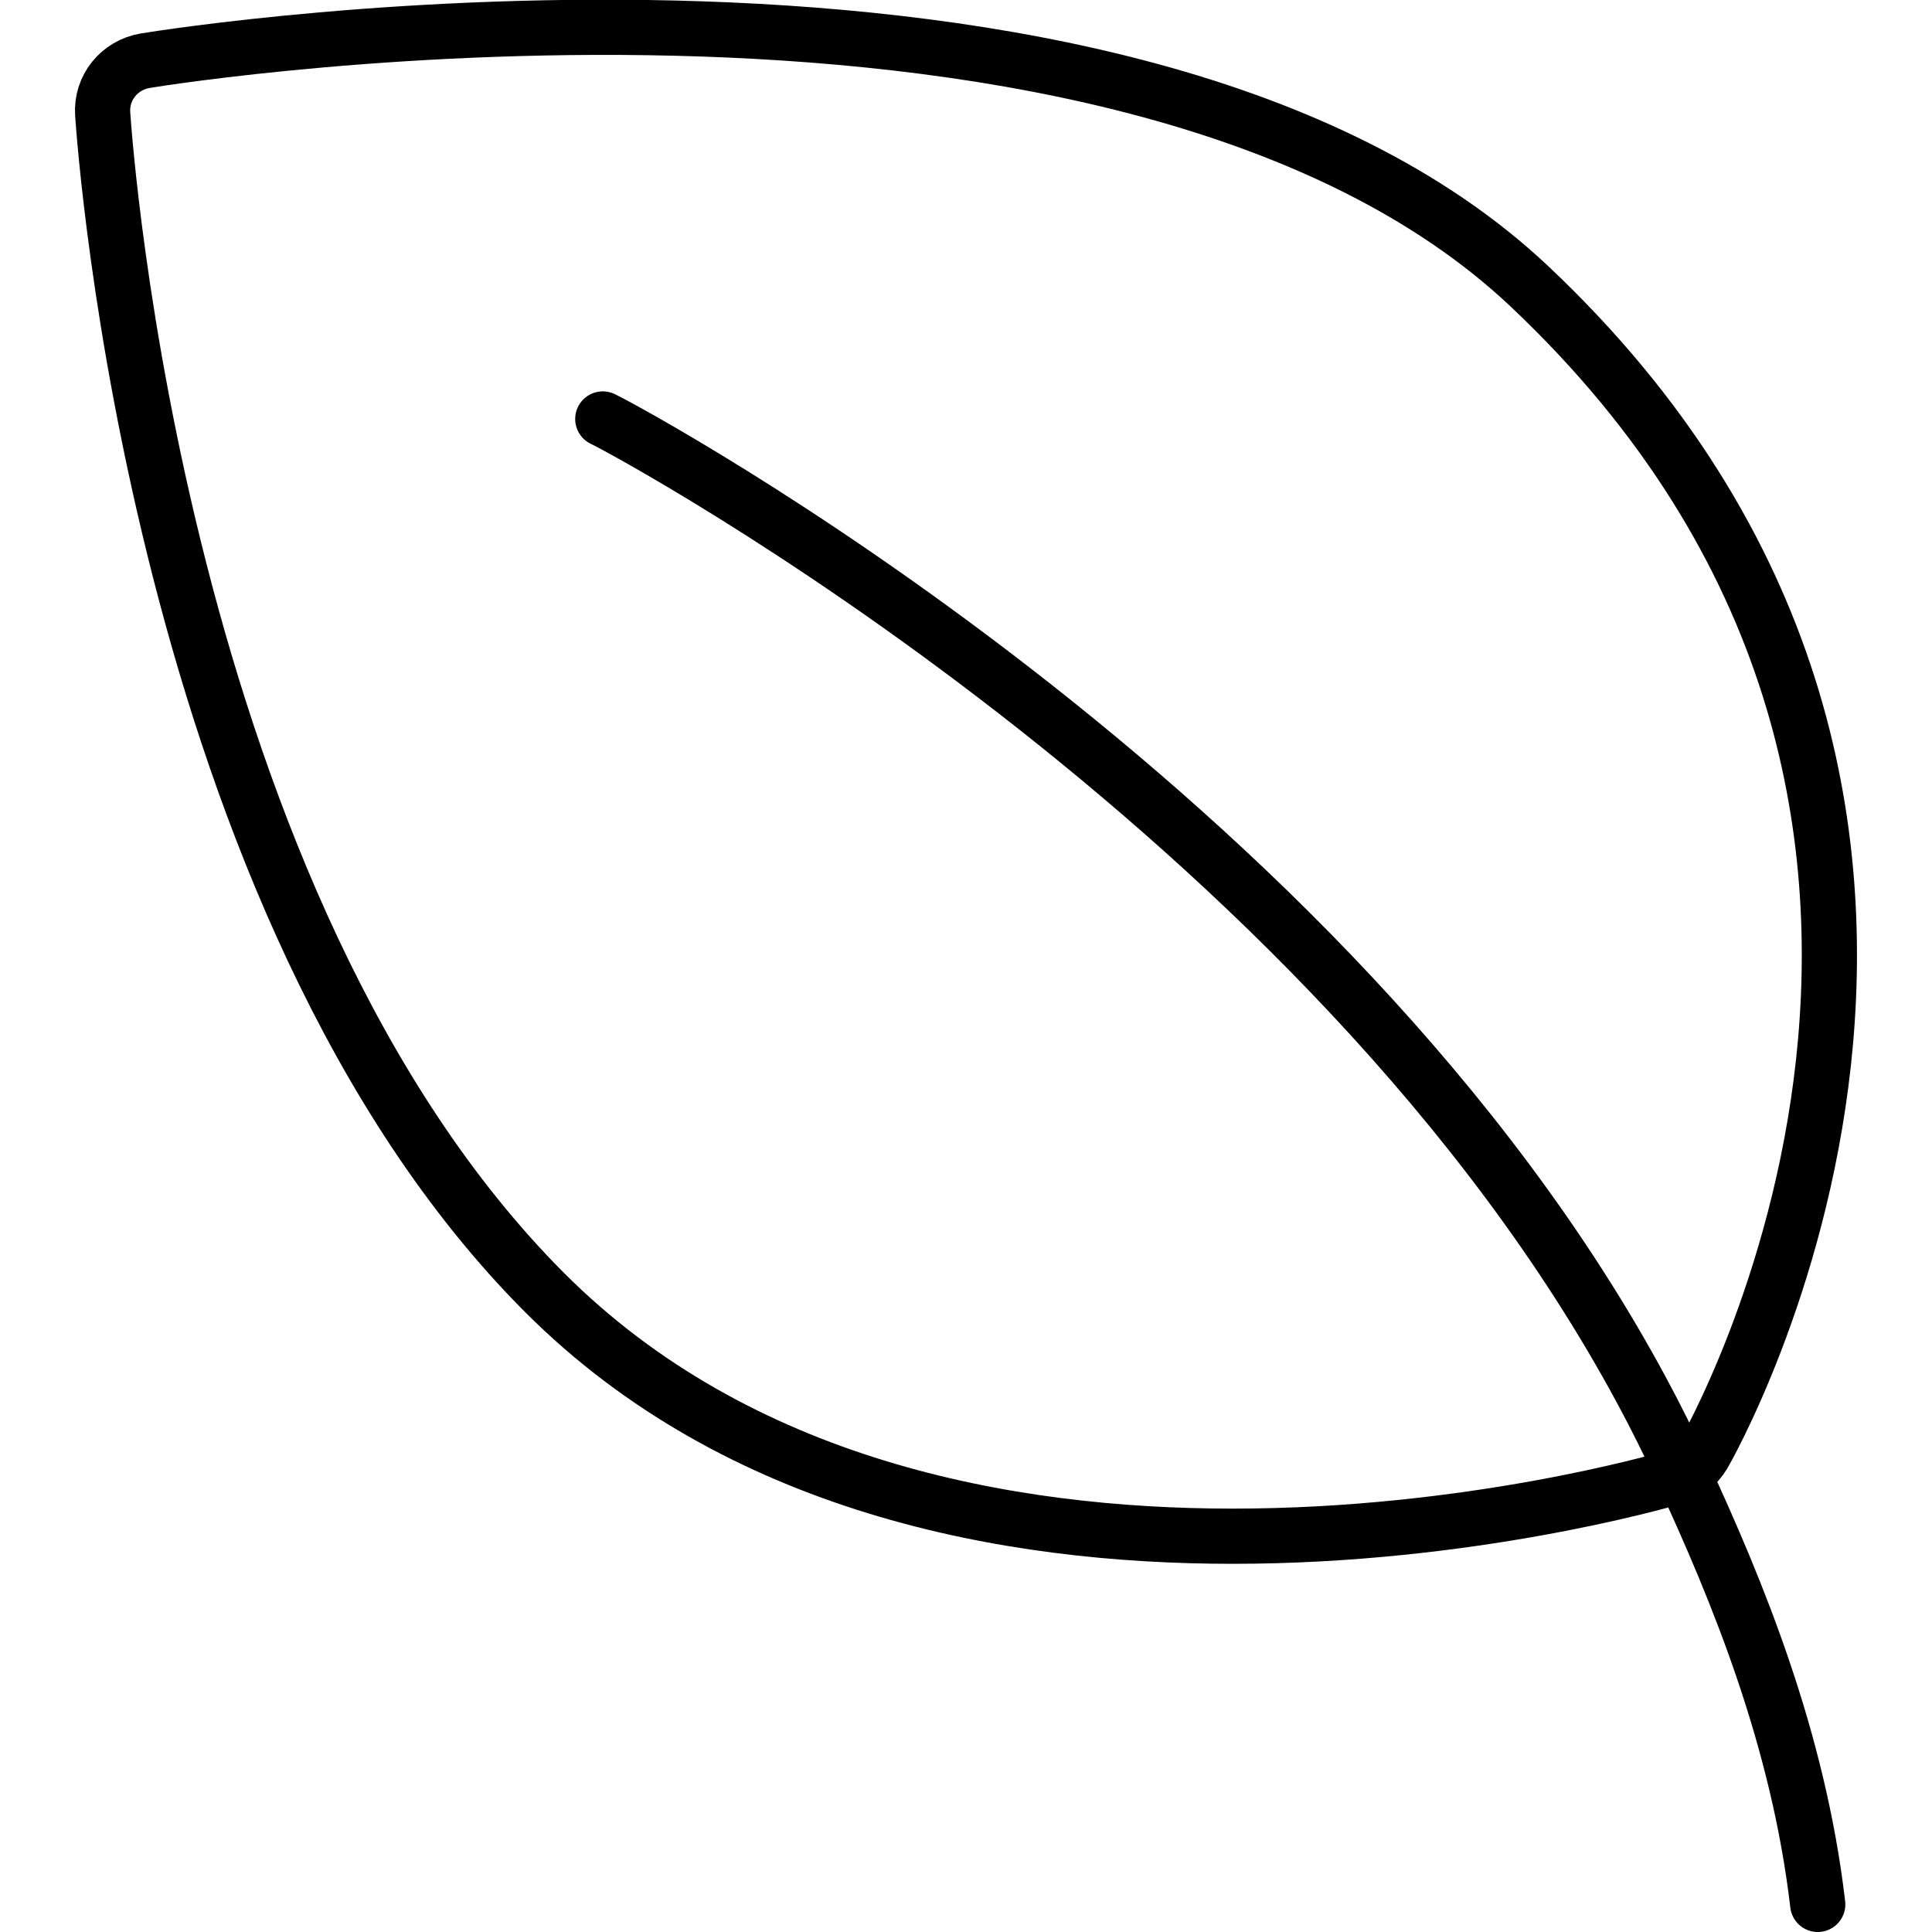 <?xml version="1.0" encoding="utf-8"?>
<!-- Generator: Adobe Illustrator 26.3.1, SVG Export Plug-In . SVG Version: 6.00 Build 0)  -->
<svg version="1.1" id="Layer_1" xmlns="http://www.w3.org/2000/svg" xmlns:xlink="http://www.w3.org/1999/xlink" x="0px" y="0px"
	 viewBox="0 0 35 35" style="enable-background:new 0 0 35 35;" xml:space="preserve">
<style type="text/css">
	.st0{fill:none;stroke:#000000;stroke-miterlimit:10;}
	.st1{fill:none;stroke:#000000;stroke-linecap:round;stroke-linejoin:round;stroke-miterlimit:10;}
</style>
<g>
	<path class="st0" d="M22.33,27.83c-4.1,0-8.96-0.91-12.46-4.41c-7-7.01-7.97-20.77-8.01-21.36C1.83,1.59,2.16,1.18,2.63,1.1
		c0.72-0.12,17.8-2.78,25.08,4.09l0,0c9.93,9.37,3.22,21.04,3.15,21.16c-0.12,0.2-0.31,0.35-0.53,0.41
		C30.06,26.84,26.6,27.83,22.33,27.83z"/>
	<path class="st1" d="M10.92,7.59c0.51,0.24,13.14,7.05,18.82,17.6c0.26,0.48,0.5,0.97,0.73,1.46c1.02,2.2,2.11,4.86,2.46,7.85"/>
</g>
</svg>
